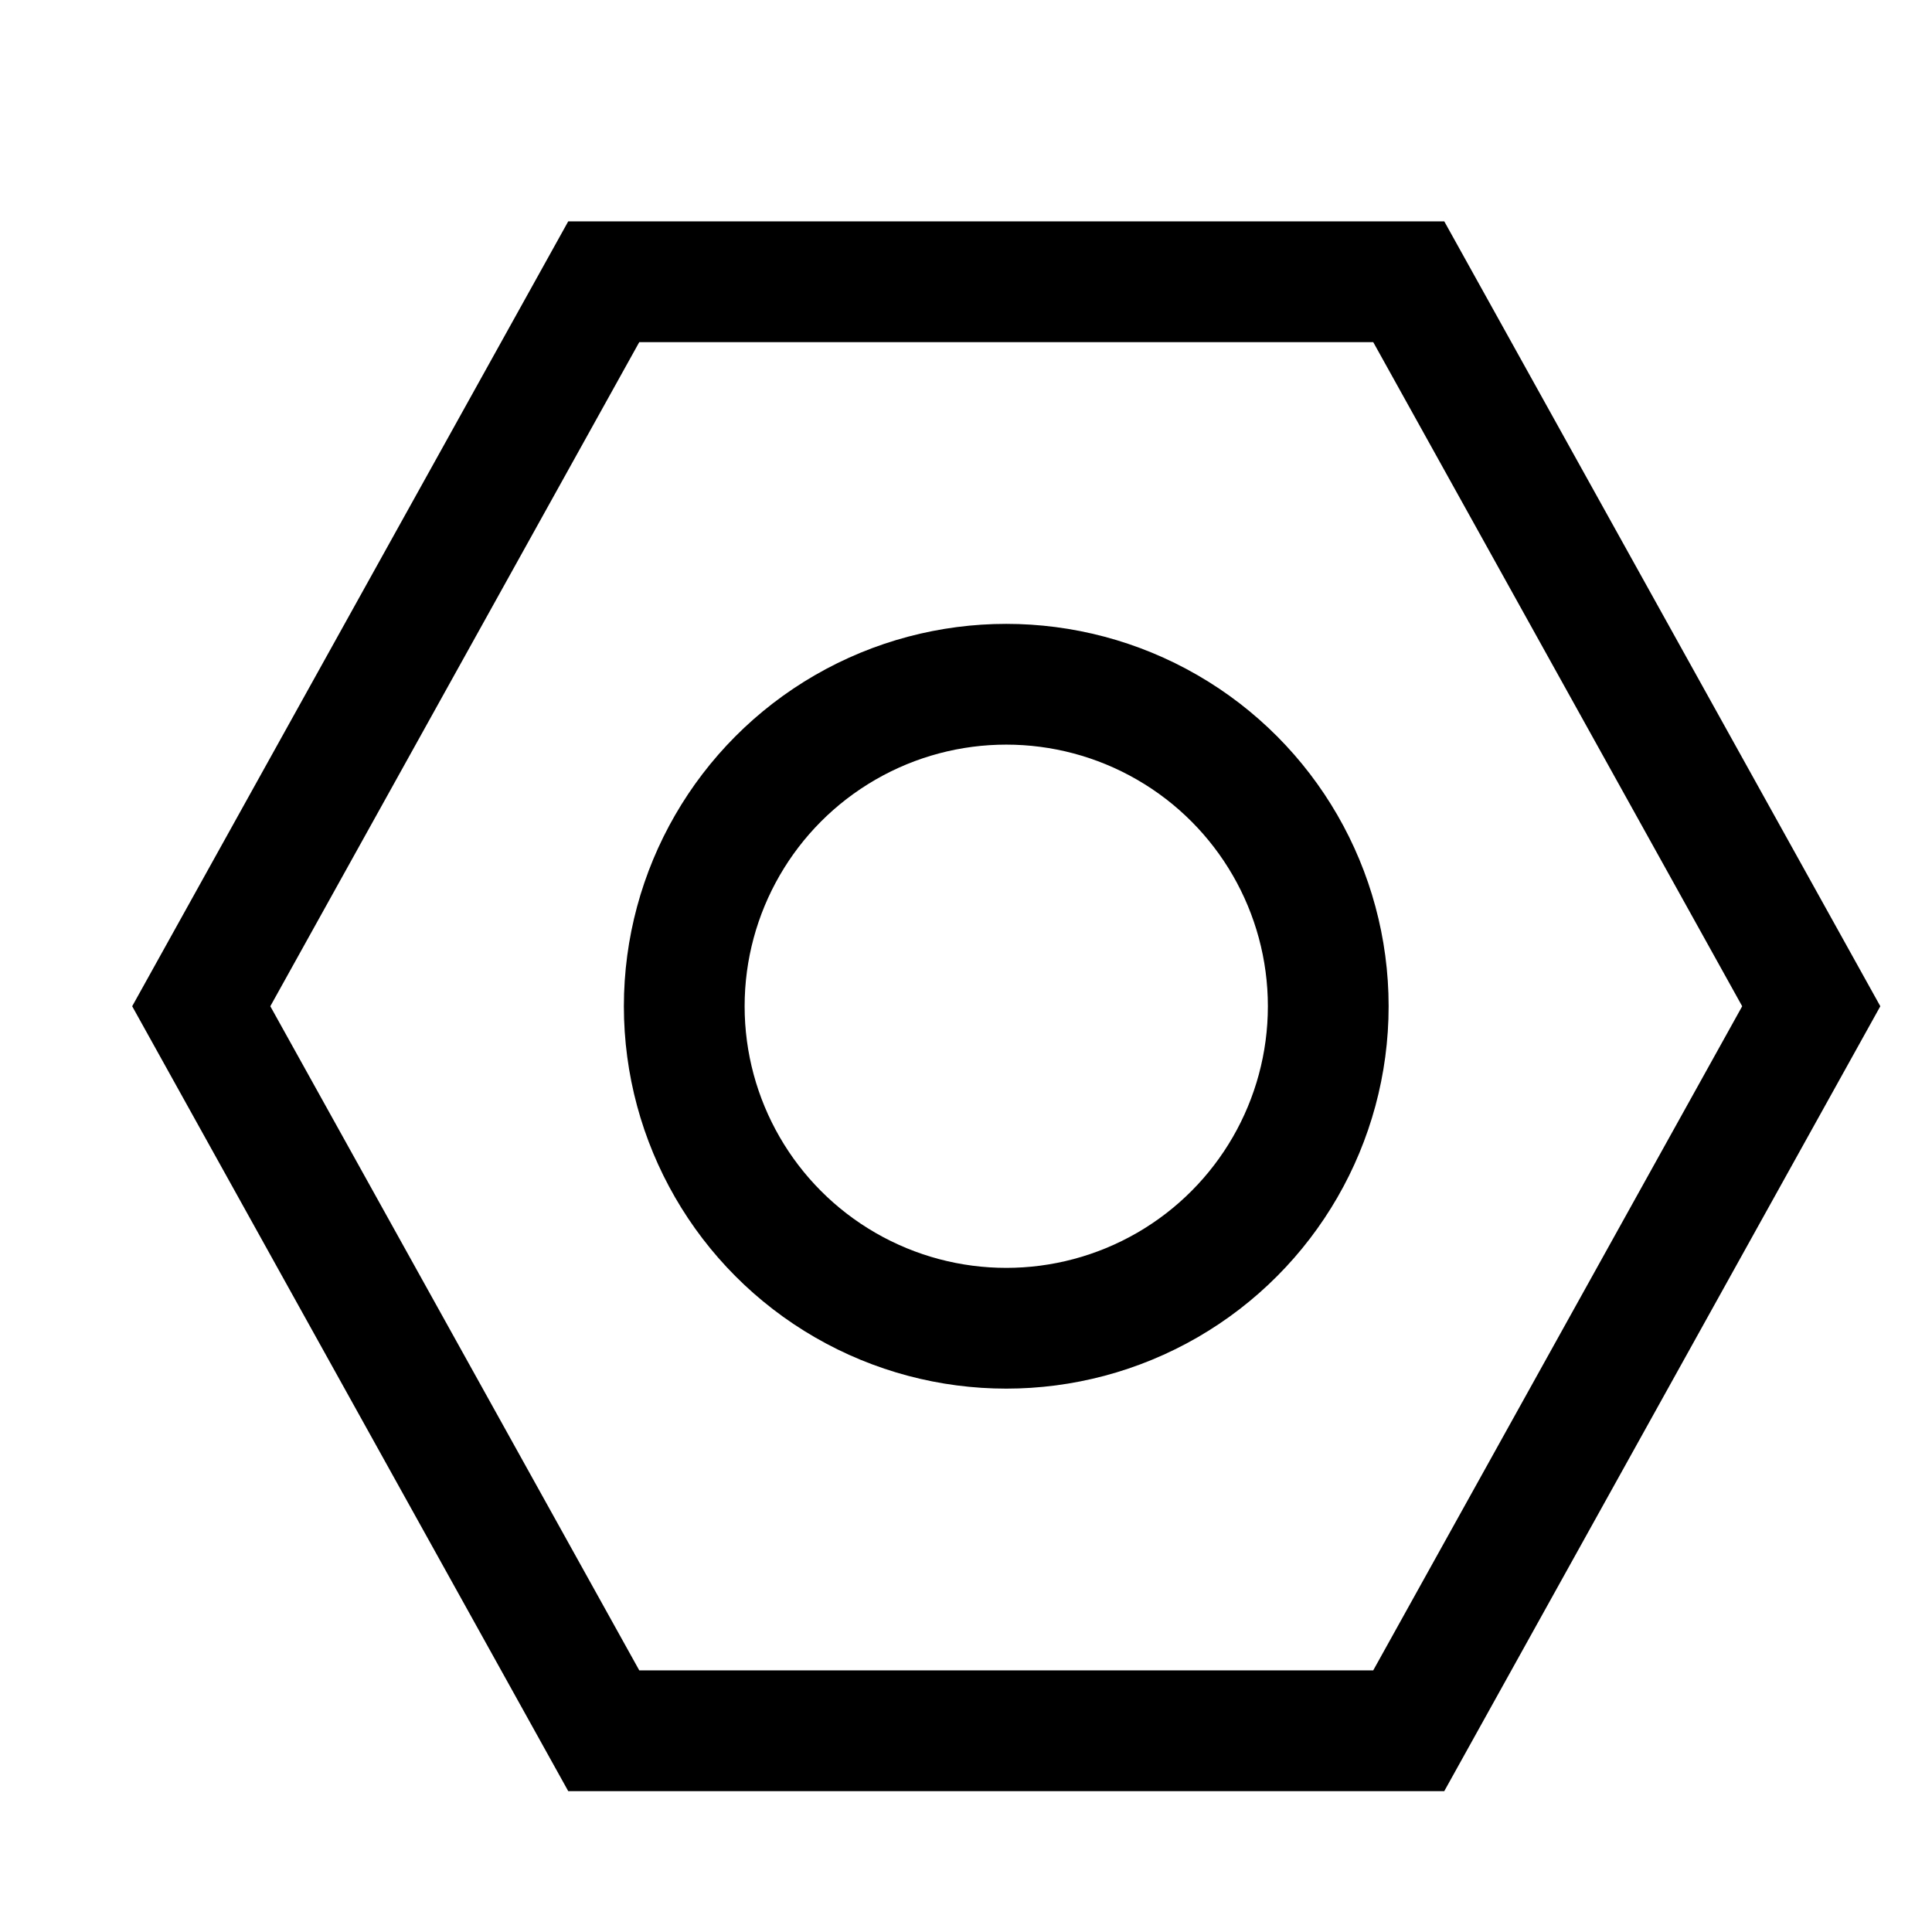 <svg xmlns="http://www.w3.org/2000/svg" viewBox="0 0 24 24"><title>bolt</title><g class="nc-icon-wrapper" stroke-linecap="square" stroke-linejoin="miter" stroke-width="1.5" transform="translate(0.5 0.5)" fill="#000000" stroke="#000000"><polygon fill="none" stroke="#000000" stroke-miterlimit="10" points="7,21 2,12 7,3 17,3 22,12 17,21 "/> <circle data-cap="butt" data-color="color-2" fill="none" stroke-miterlimit="10" cx="12" cy="12" r="4" stroke-linecap="butt"/></g></svg>